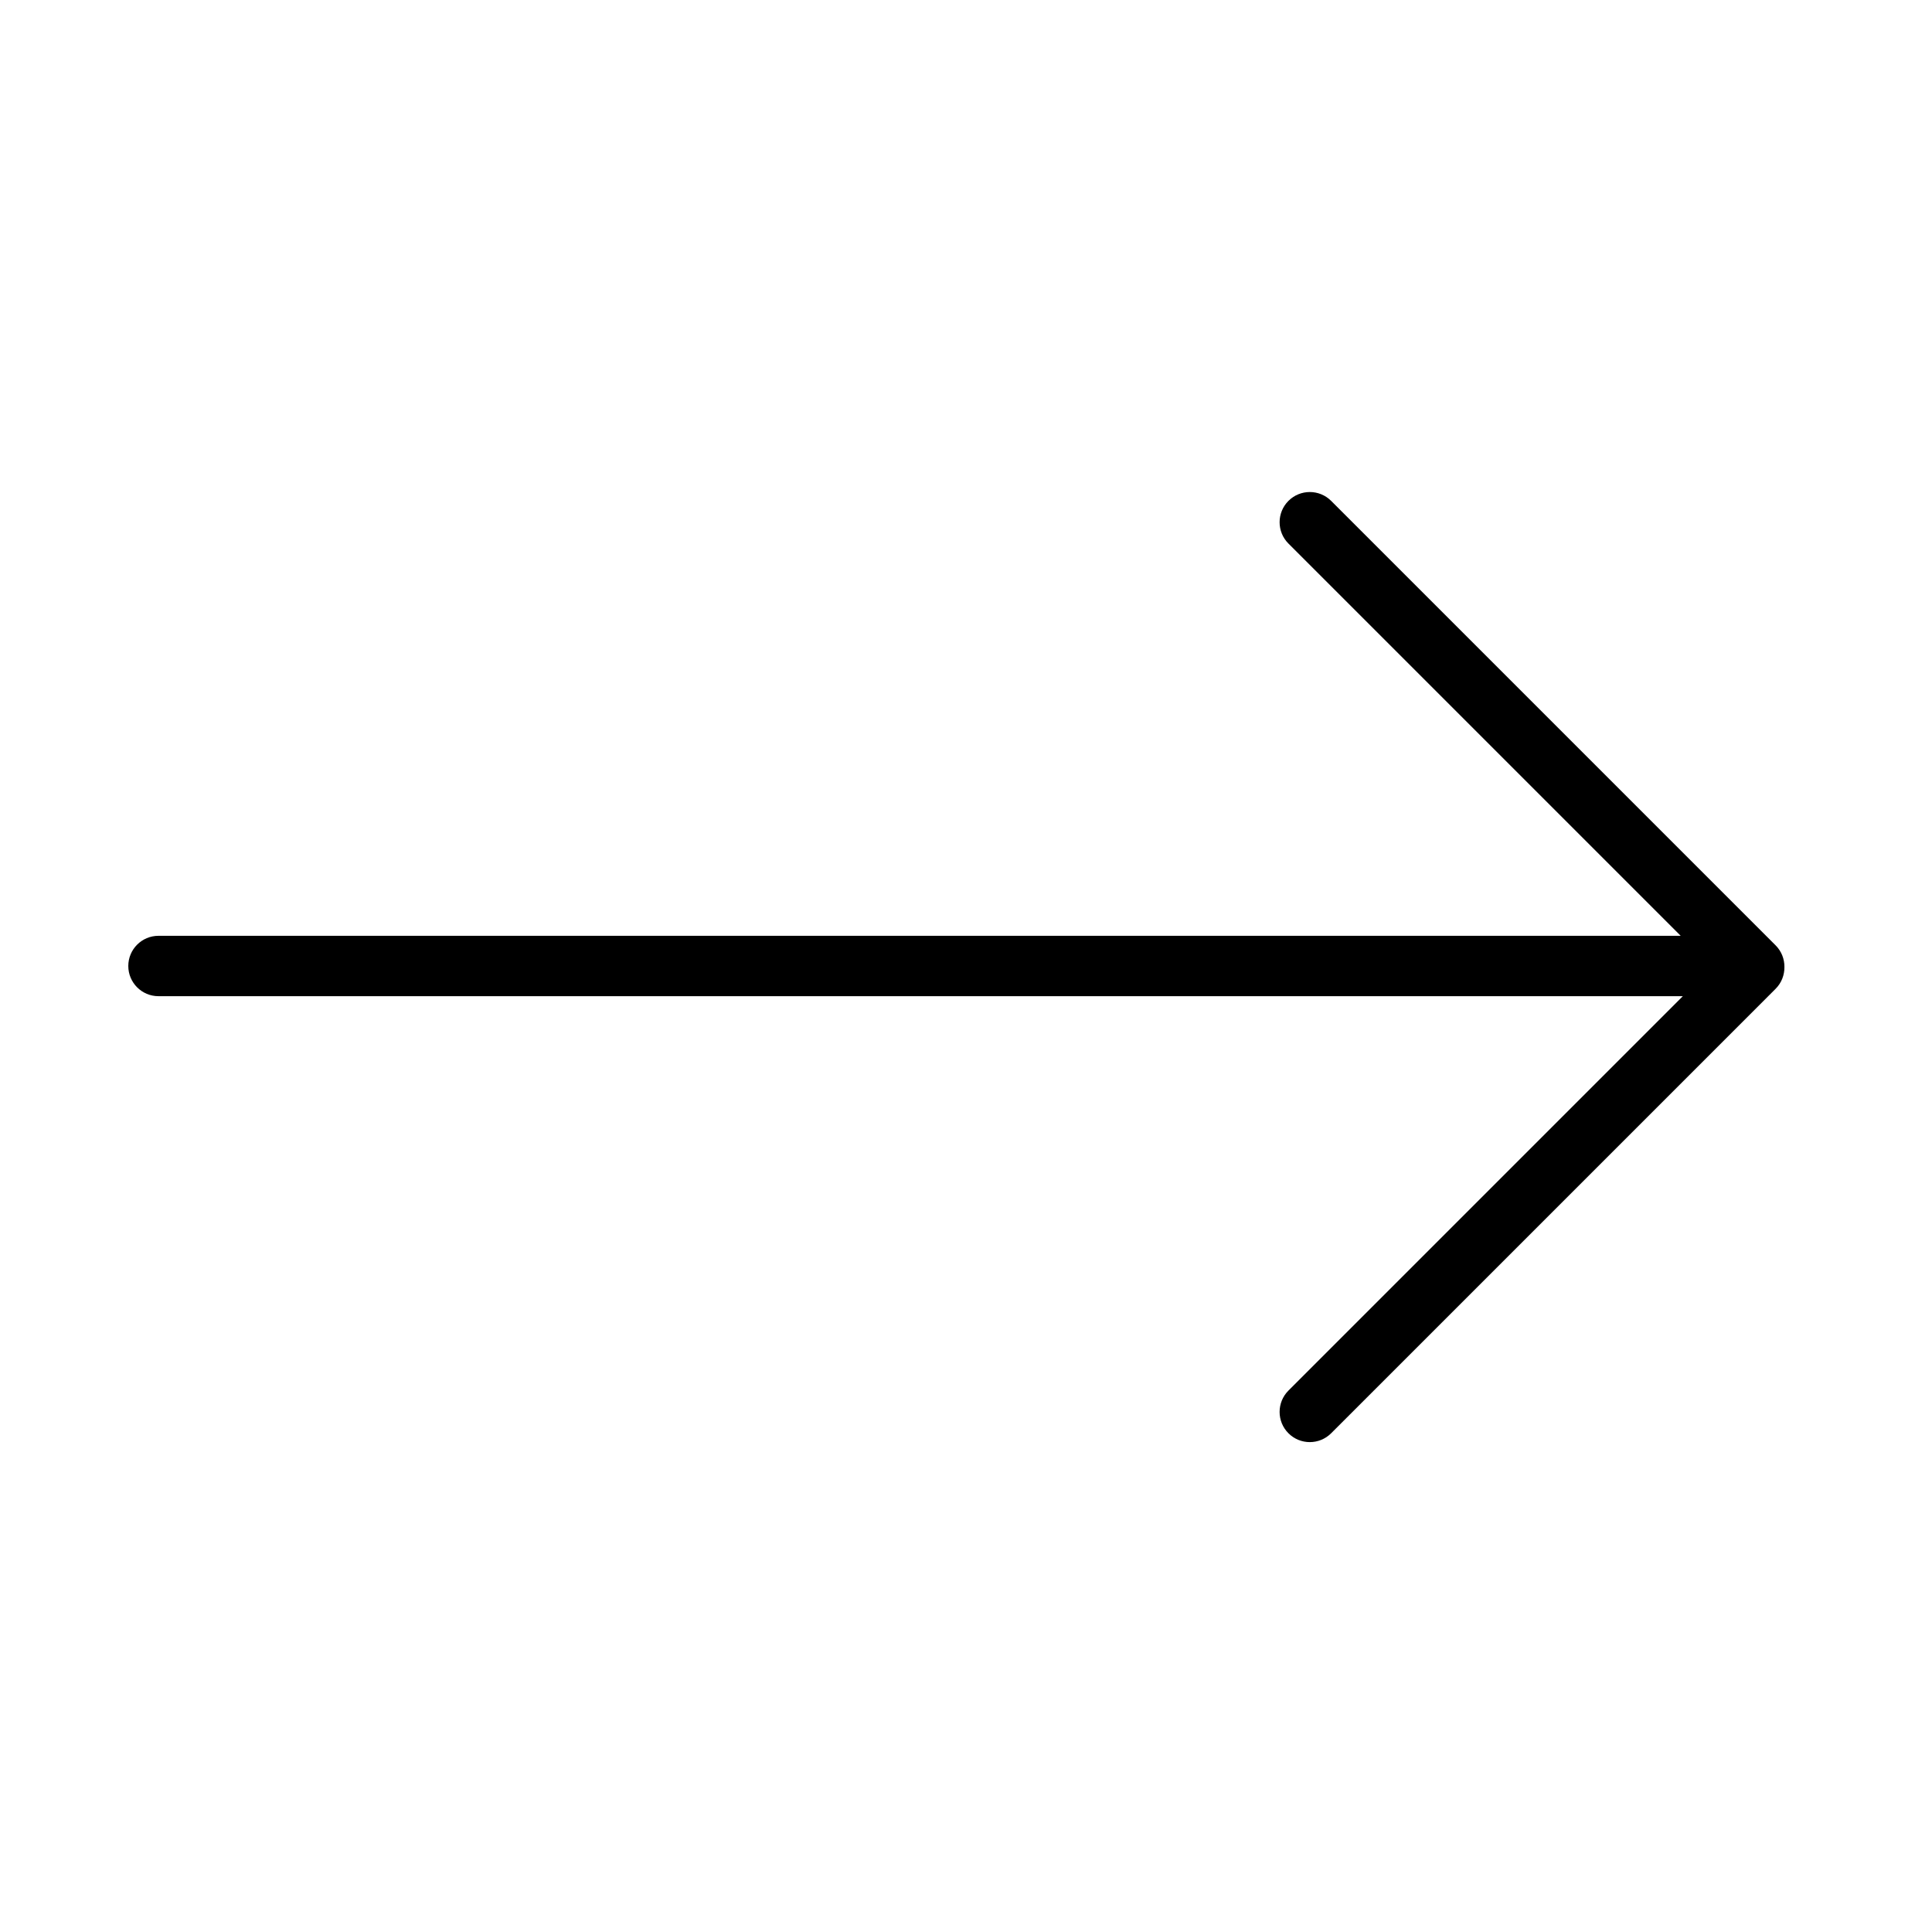 <?xml version="1.0" encoding="UTF-8"?>
<svg width="512px" height="512px" viewBox="0 0 512 512" version="1.1" xmlns="http://www.w3.org/2000/svg" xmlns:xlink="http://www.w3.org/1999/xlink">
    <g id="ui/Thin/arrow-right-light" stroke="none" stroke-width="1" fill="none" fill-rule="evenodd">
        <path d="M470.548,262.05 L352.766,379.831 C351.204,381.394 349.157,382.175 347.109,382.175 C345.062,382.175 343.015,381.394 341.452,379.831 C339.89,378.269 339.109,376.222 339.109,374.175 C339.109,372.127 339.89,370.08 341.452,368.518 L445.97,264 L42,264 C39.791,264 37.791,263.105 36.343,261.657 C34.895,260.209 34,258.209 34,256 C34,253.791 34.895,251.791 36.343,250.343 C37.791,248.895 39.791,248 42,248 L445.402,248 L341.452,144.05 C339.89,142.488 339.109,140.441 339.109,138.393 C339.109,136.346 339.89,134.299 341.452,132.736 C343.015,131.174 345.062,130.393 347.109,130.393 C349.157,130.393 351.204,131.174 352.766,132.736 L470.548,250.518 C472.132,252.102 472.913,254.186 472.891,256.262 C472.913,258.382 472.132,260.466 470.548,262.05 Z" id="Path" fill="#000000"></path>
    </g>
</svg>